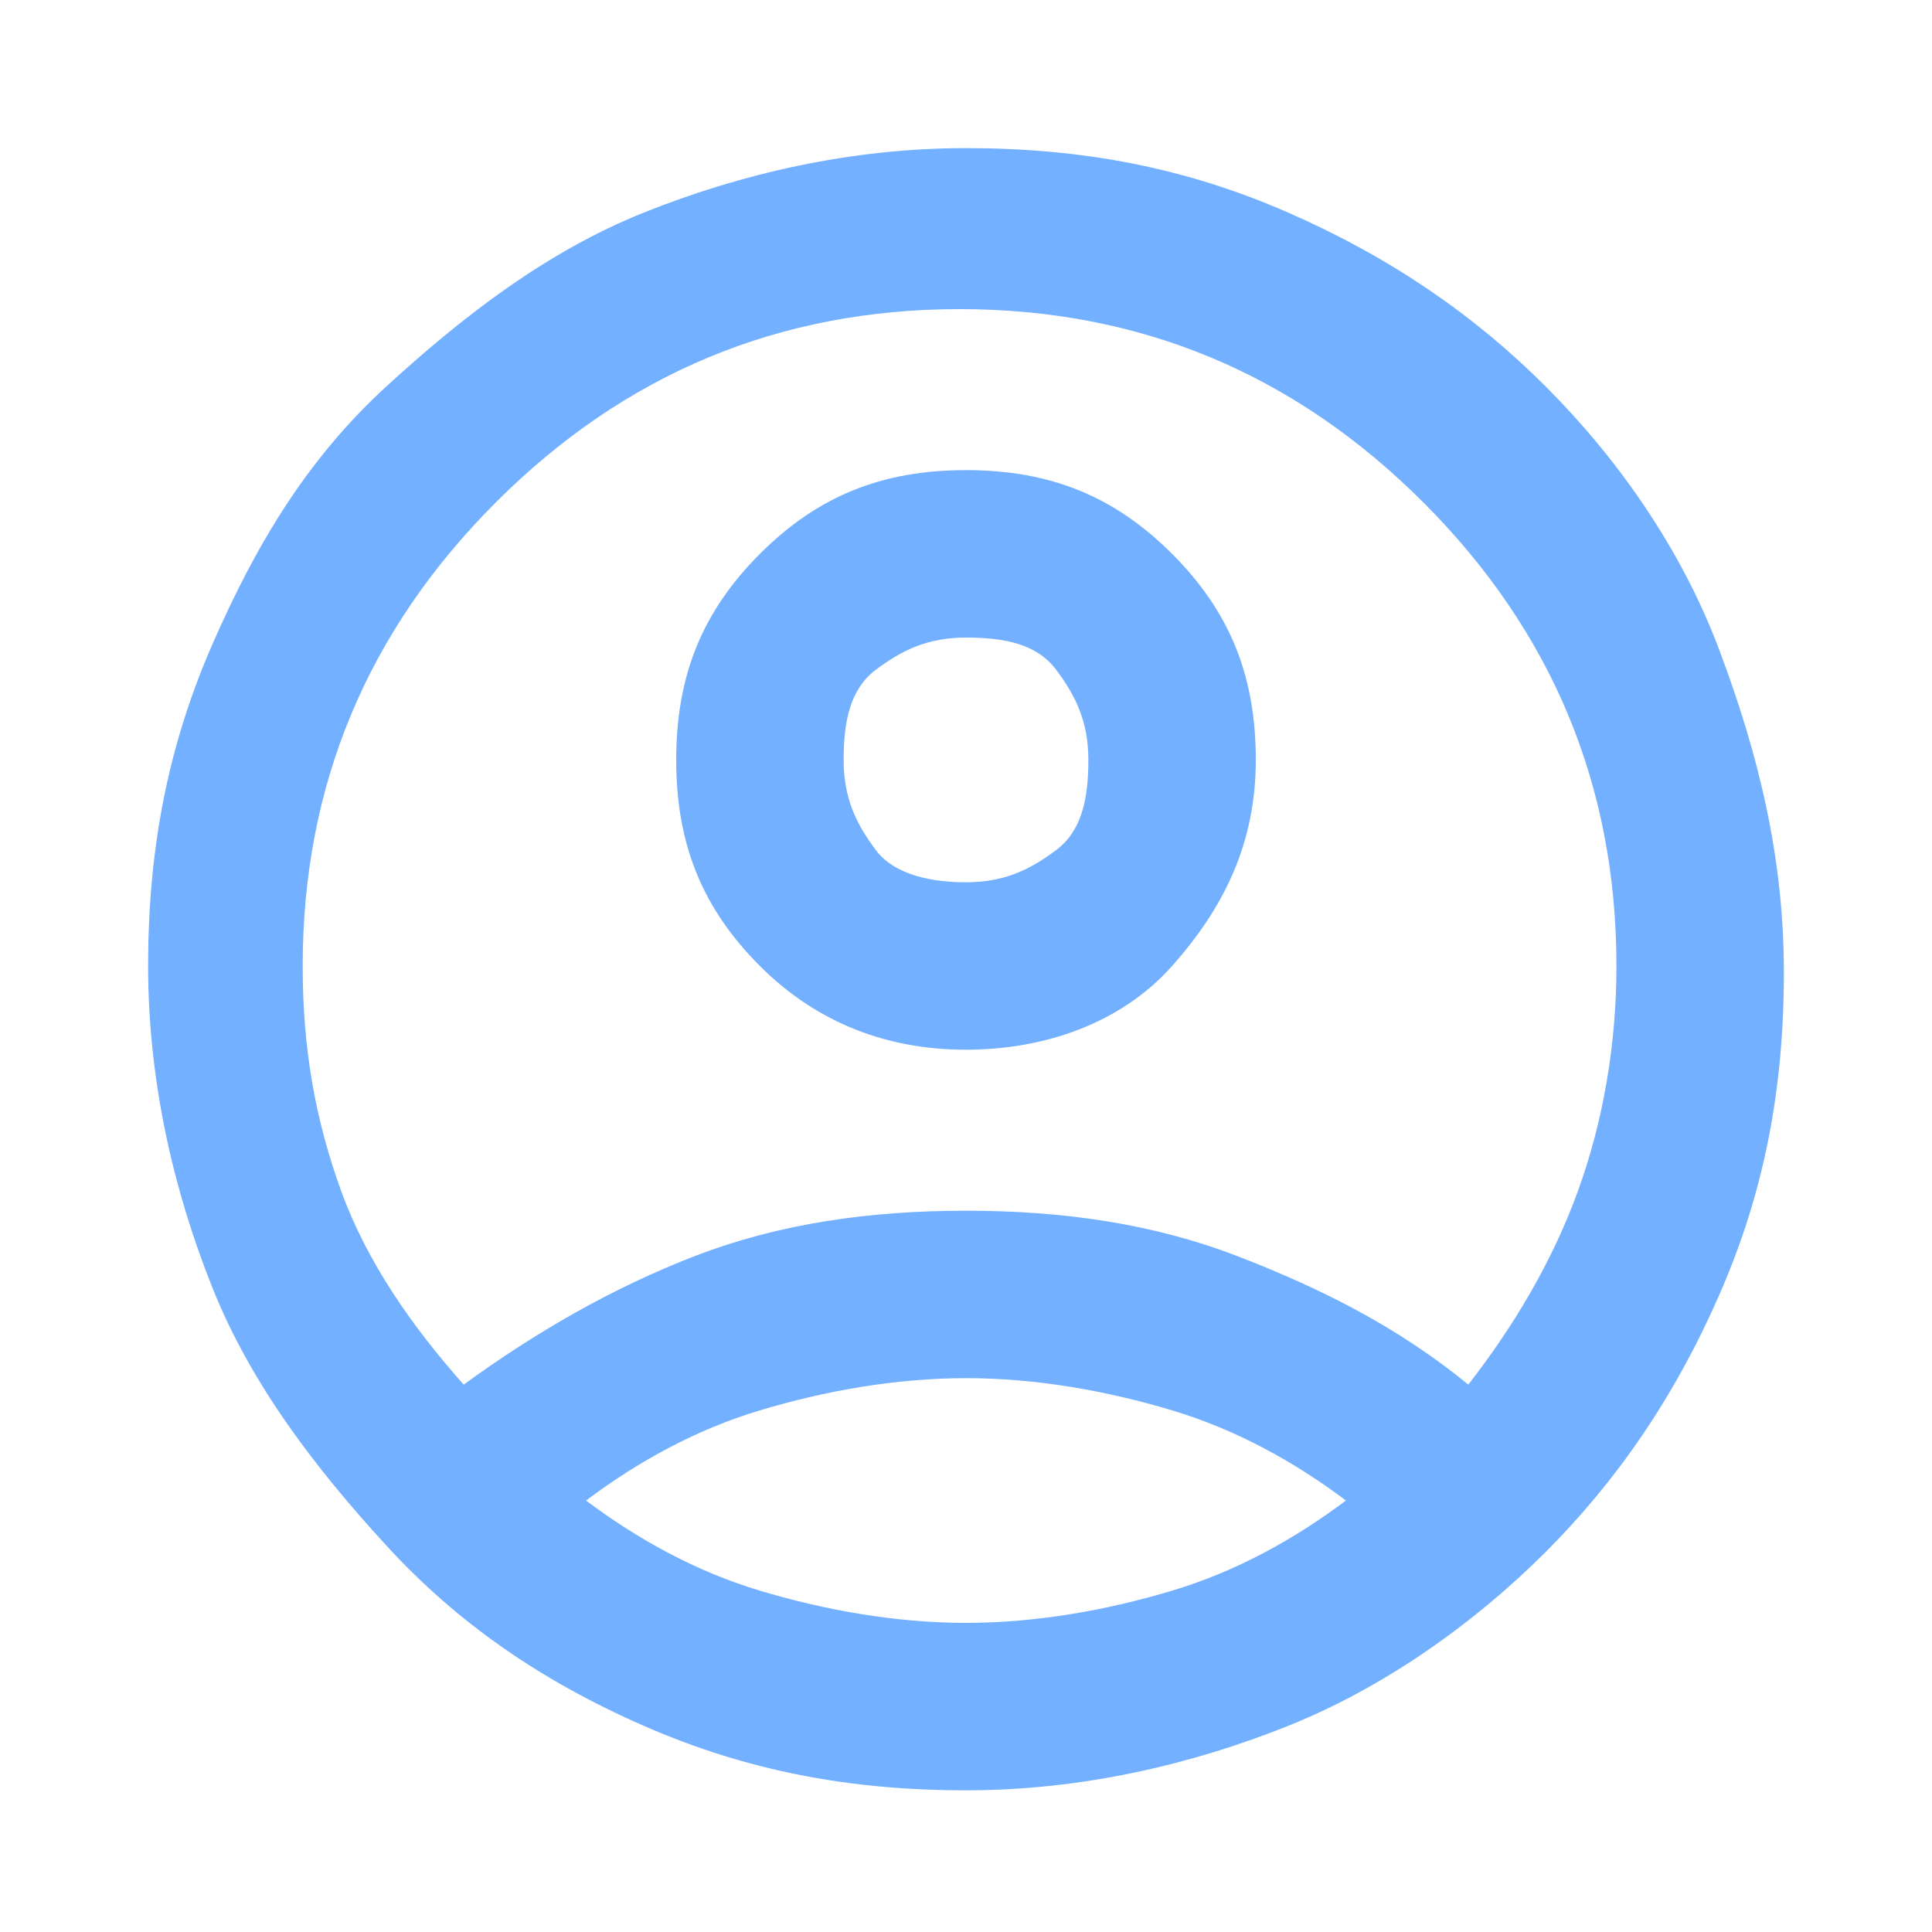 <?xml version="1.0" encoding="utf-8"?>
<!-- Generator: Adobe Illustrator 26.5.0, SVG Export Plug-In . SVG Version: 6.00 Build 0)  -->
<svg version="1.1" id="Capa_4" xmlns="http://www.w3.org/2000/svg" xmlns:xlink="http://www.w3.org/1999/xlink" x="0px" y="0px"
	 viewBox="0 0 30 30" style="enable-background:new 0 0 30 30;" xml:space="preserve">
<style type="text/css">
	.st0{fill:#73B0FF;}
</style>
<path class="st0" d="M7.2,21.5c1.1-0.8,2.3-1.5,3.6-2s2.7-0.7,4.2-0.7s2.9,0.2,4.2,0.7s2.5,1.1,3.6,2c0.7-0.9,1.3-1.9,1.7-3
	s0.6-2.3,0.6-3.5c0-2.8-1-5.2-3-7.2s-4.4-3-7.2-3s-5.2,1-7.2,3s-3,4.4-3,7.2c0,1.3,0.2,2.4,0.6,3.5S6.4,20.6,7.2,21.5z M15,16.3
	c-1.2,0-2.3-0.4-3.2-1.3s-1.3-1.9-1.3-3.2s0.4-2.3,1.3-3.2s1.9-1.3,3.2-1.3s2.3,0.4,3.2,1.3s1.3,1.9,1.3,3.2S19,14.1,18.2,15
	S16.2,16.3,15,16.3z M15,27.8c-1.8,0-3.4-0.3-5-1S7.1,25.2,6,24s-2.1-2.5-2.7-4s-1-3.2-1-5s0.3-3.4,1-5S4.8,7.1,6,6S8.5,3.9,10,3.3
	s3.2-1,5-1s3.4,0.3,5,1s2.9,1.6,4,2.7s2.1,2.5,2.7,4.1s1,3.2,1,5s-0.3,3.4-1,5s-1.6,2.9-2.7,4s-2.5,2.1-4,2.7S16.8,27.8,15,27.8z
	 M15,25.2c1.1,0,2.2-0.2,3.2-0.5s1.9-0.8,2.7-1.4c-0.8-0.6-1.7-1.1-2.7-1.4s-2.1-0.5-3.2-0.5s-2.2,0.2-3.2,0.5s-1.9,0.8-2.7,1.4
	c0.8,0.6,1.7,1.1,2.7,1.4S13.9,25.2,15,25.2z M15,13.7c0.6,0,1-0.2,1.4-0.5s0.5-0.8,0.5-1.4s-0.2-1-0.5-1.4S15.6,9.9,15,9.9
	s-1,0.2-1.4,0.5s-0.5,0.8-0.5,1.4s0.2,1,0.5,1.4S14.5,13.7,15,13.7z"/>
</svg>
